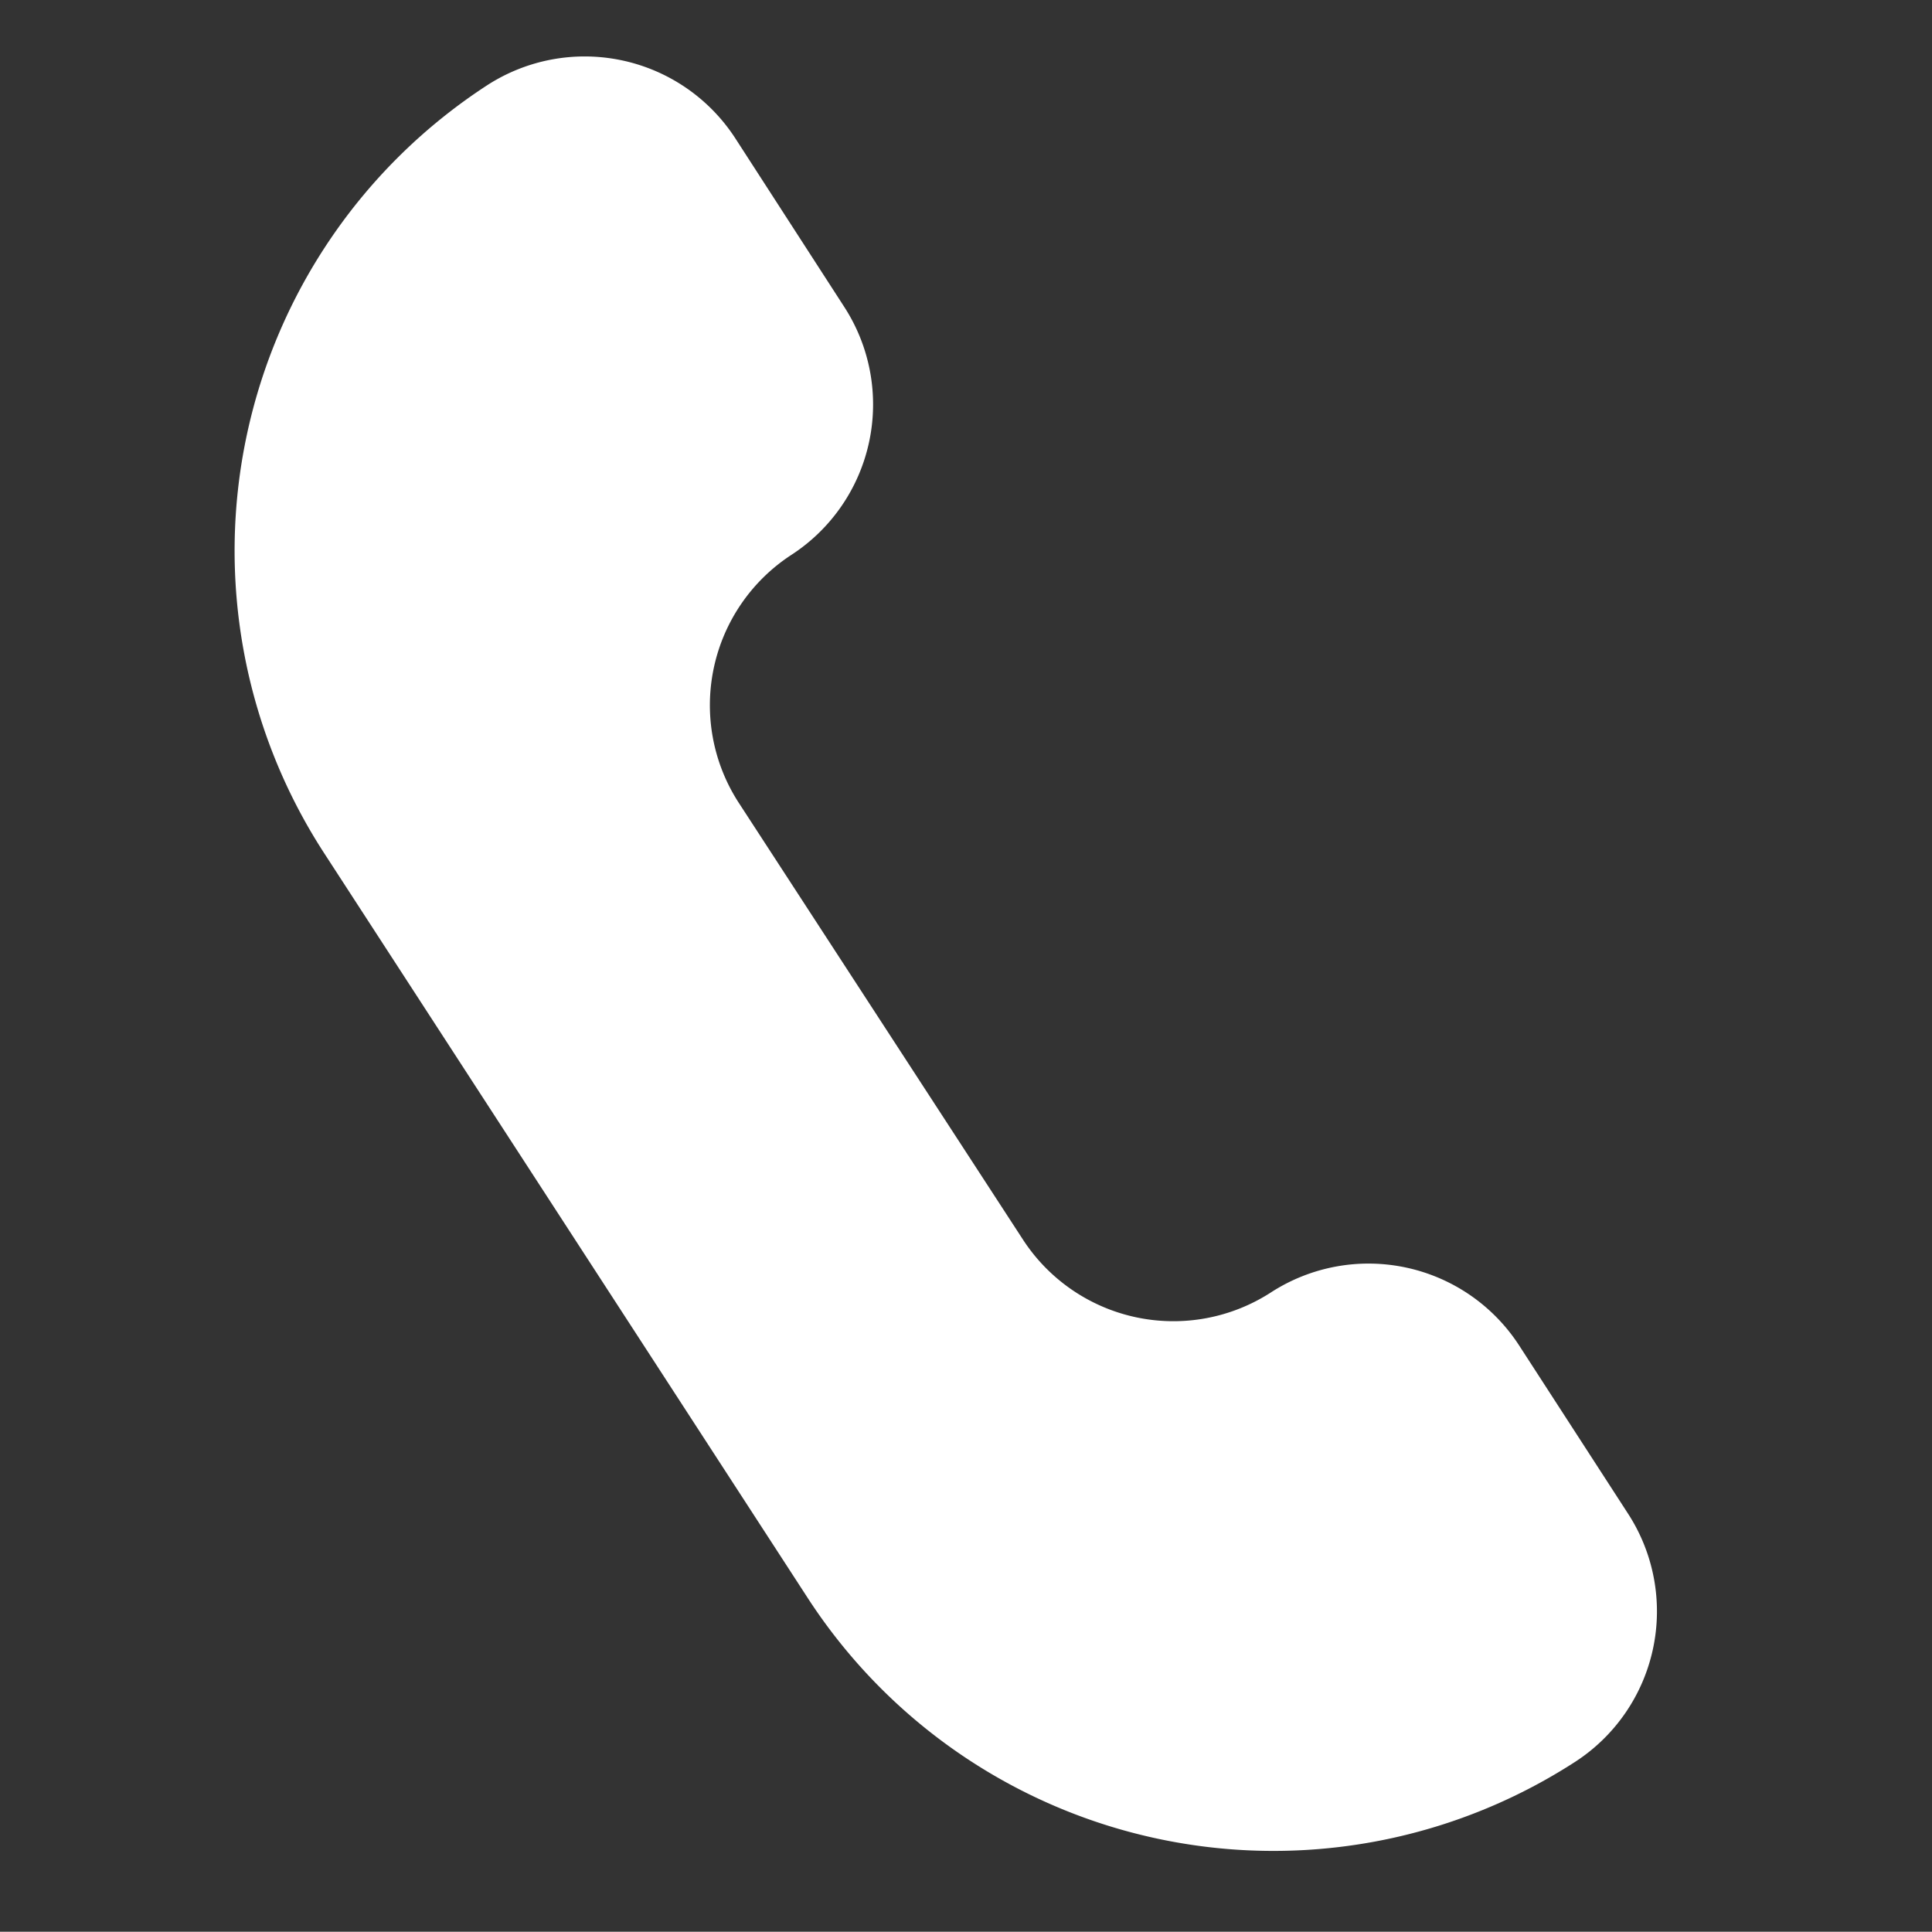 <svg xmlns="http://www.w3.org/2000/svg" width="16.002" height="16" viewBox="0 0 16.002 16"><rect x="0" y="0" width="16.002" height="16" fill="#333333" stroke="none"/><g id="グループ_23666" data-name="グループ 23666" transform="translate(0.006 -0.002)"><path id="パス_9021" data-name="パス 9021" d="M13.056,12.143h0a1.486,1.486,0,0,0,0-2.1L11.881,8.865a1.487,1.487,0,0,0-2.1,0h0a1.487,1.487,0,0,1-2.1,0L4.625,5.815a1.486,1.486,0,0,1,0-2.1,1.486,1.486,0,0,0,0-2.1L3.45.435a1.487,1.487,0,0,0-2.1,0,4.6,4.6,0,0,0,0,6.5l5.2,5.2A4.6,4.6,0,0,0,13.056,12.143Z" transform="matrix(0.978, 0.208, -0.208, 0.978, 2.799, 0.002)" fill="#fff"/></g></svg>